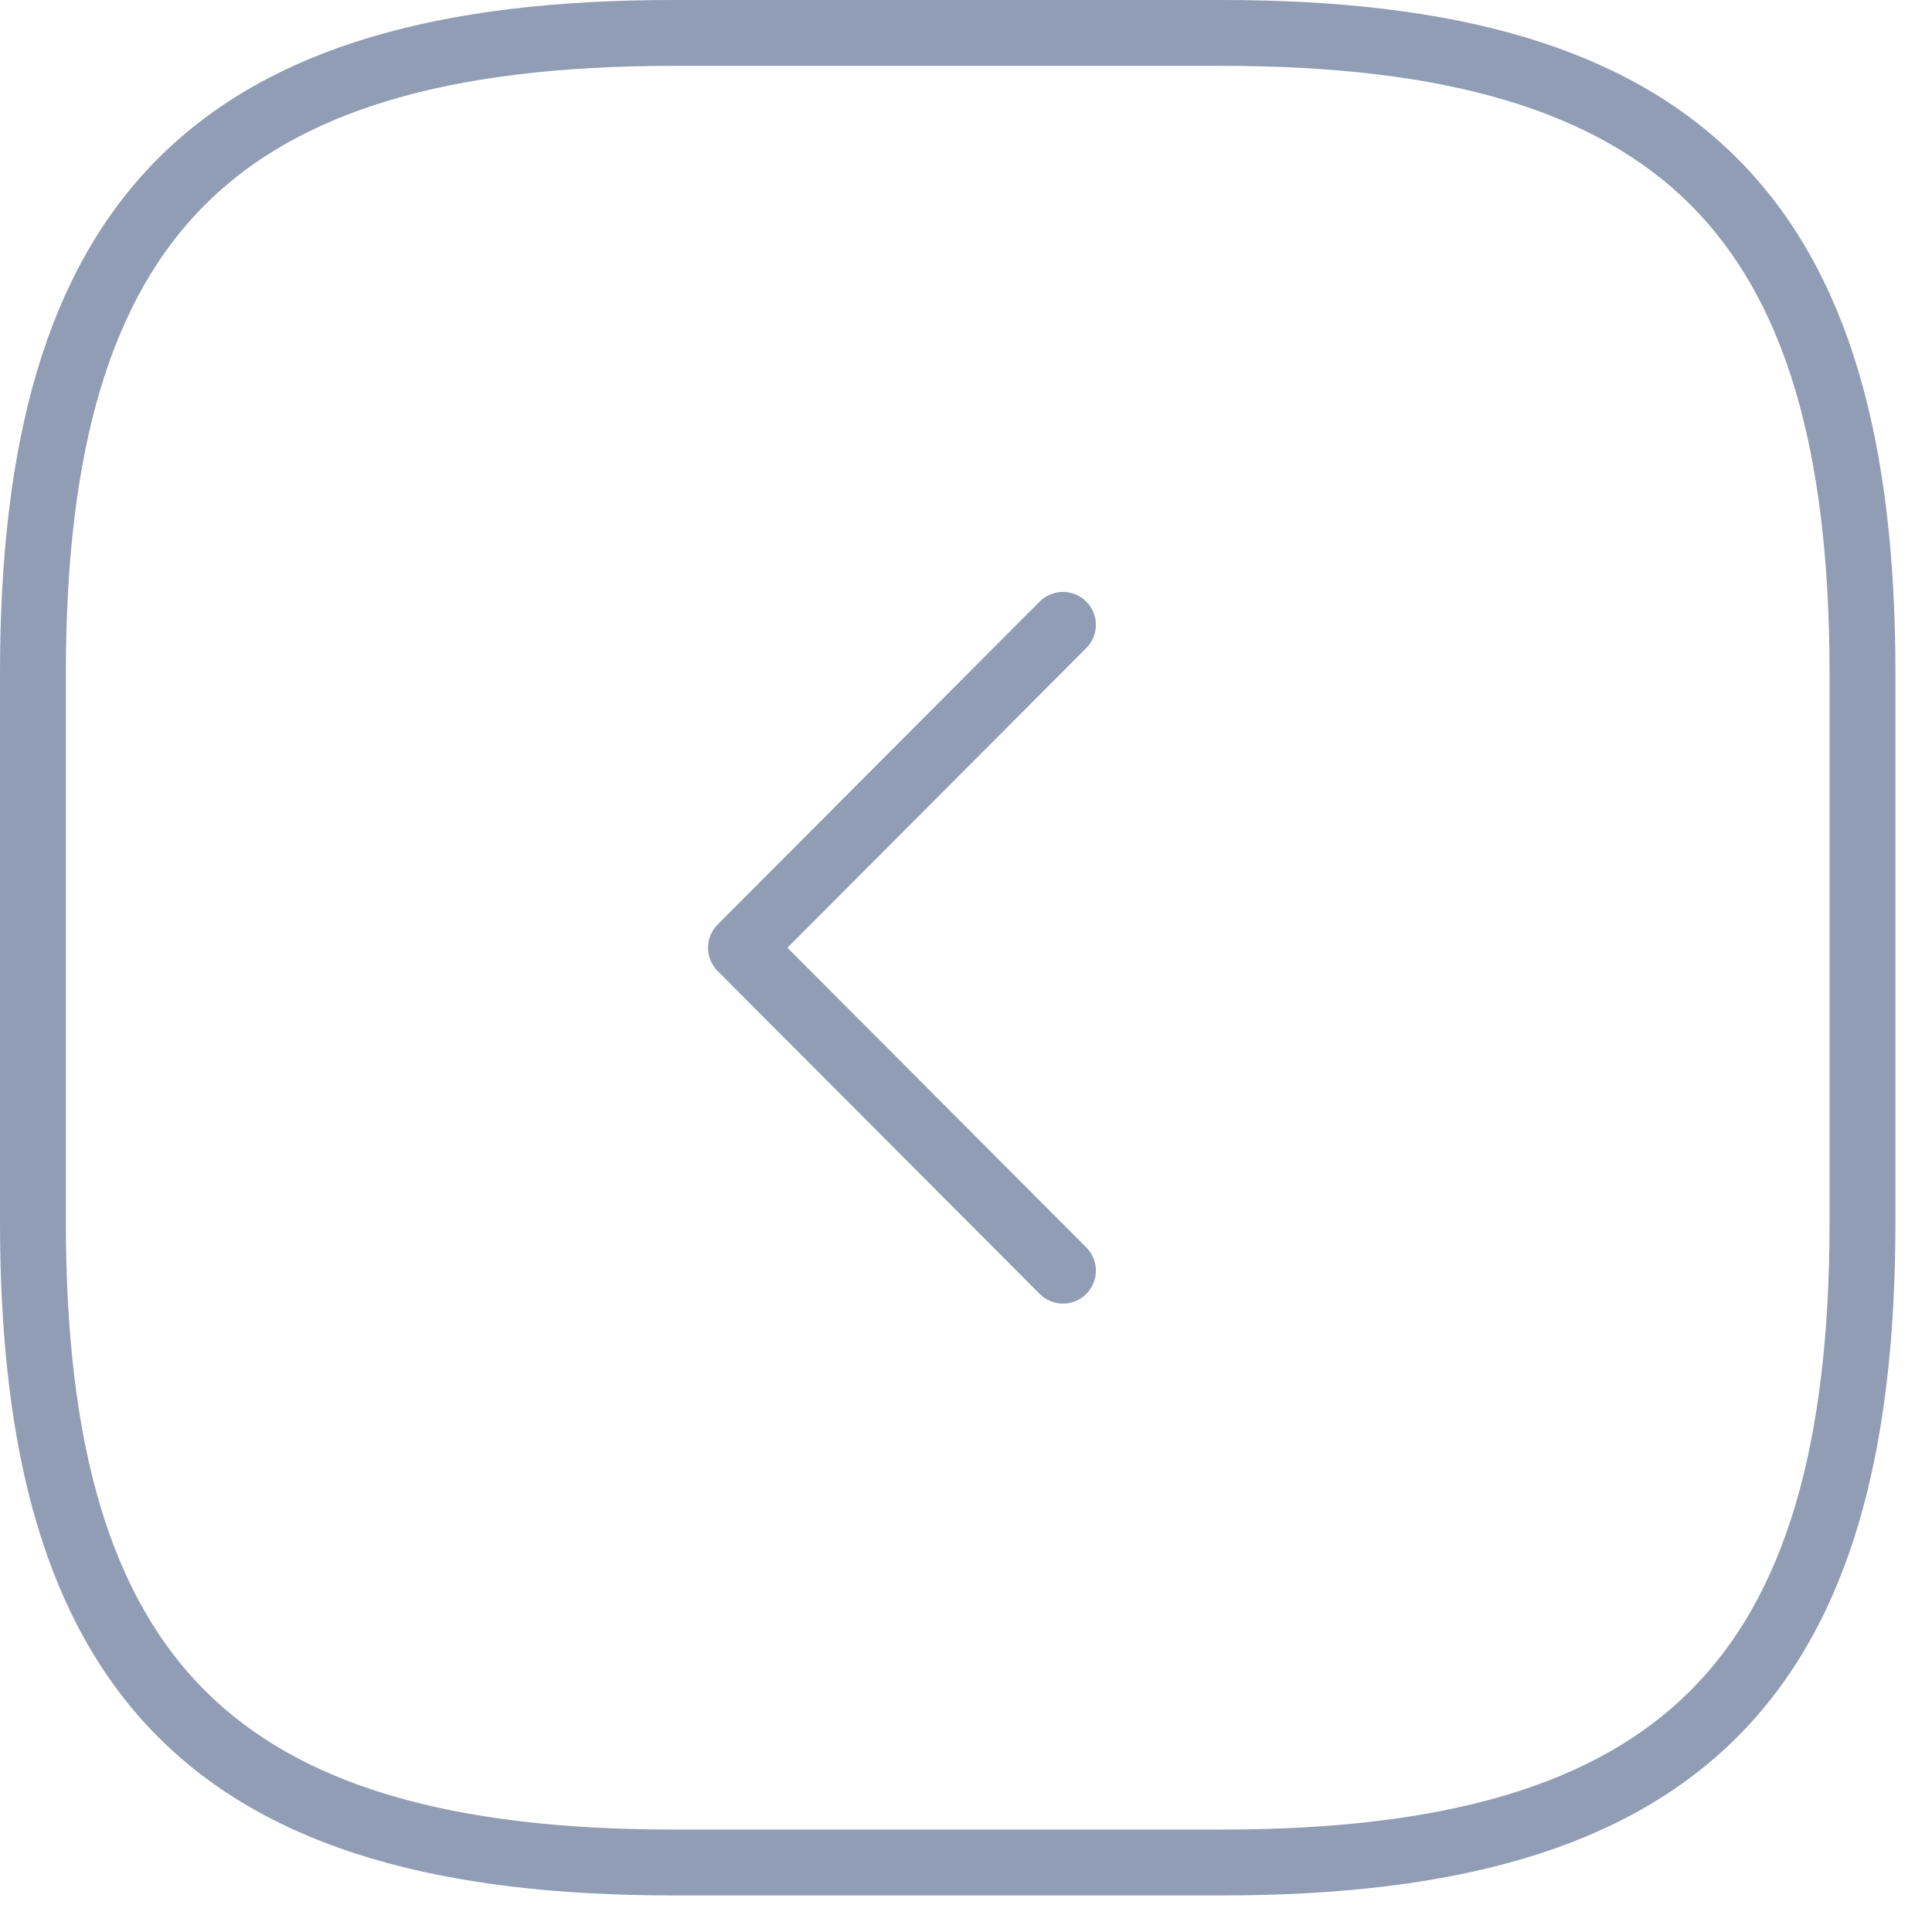 <svg width="44" height="44" viewBox="0 0 44 44" fill="none" xmlns="http://www.w3.org/2000/svg">
<path d="M41.667 15.333C41.667 10.199 40.635 6.8 38.501 4.666C36.367 2.532 32.967 1.5 27.833 1.5H15.333C10.199 1.5 6.8 2.532 4.666 4.666C2.532 6.8 1.5 10.199 1.5 15.333V27.833C1.5 32.967 2.532 36.367 4.666 38.501C6.8 40.635 10.199 41.667 15.333 41.667H27.833C32.967 41.667 36.367 40.635 38.501 38.501C40.635 36.367 41.667 32.967 41.667 27.833V15.333ZM43.167 27.833C43.167 33.115 42.115 37.008 39.562 39.562C37.008 42.115 33.115 43.167 27.833 43.167H15.333C10.051 43.167 6.159 42.115 3.605 39.562C1.052 37.008 0 33.115 0 27.833V15.333C4.31411e-05 10.051 1.052 6.159 3.605 3.605C6.159 1.052 10.051 4.31398e-05 15.333 0H27.833C33.115 0 37.008 1.052 39.562 3.605C42.115 6.159 43.167 10.051 43.167 15.333V27.833Z" fill="#909DB4"/>
<path d="M23.678 13.701C23.97 13.408 24.445 13.406 24.738 13.699C25.031 13.992 25.032 14.466 24.739 14.759L17.933 21.584L24.739 28.409C25.032 28.702 25.031 29.177 24.738 29.47C24.445 29.762 23.97 29.761 23.678 29.468L16.344 22.114C16.052 21.821 16.052 21.347 16.344 21.055L23.678 13.701Z" fill="#909DB4"/>
</svg>
